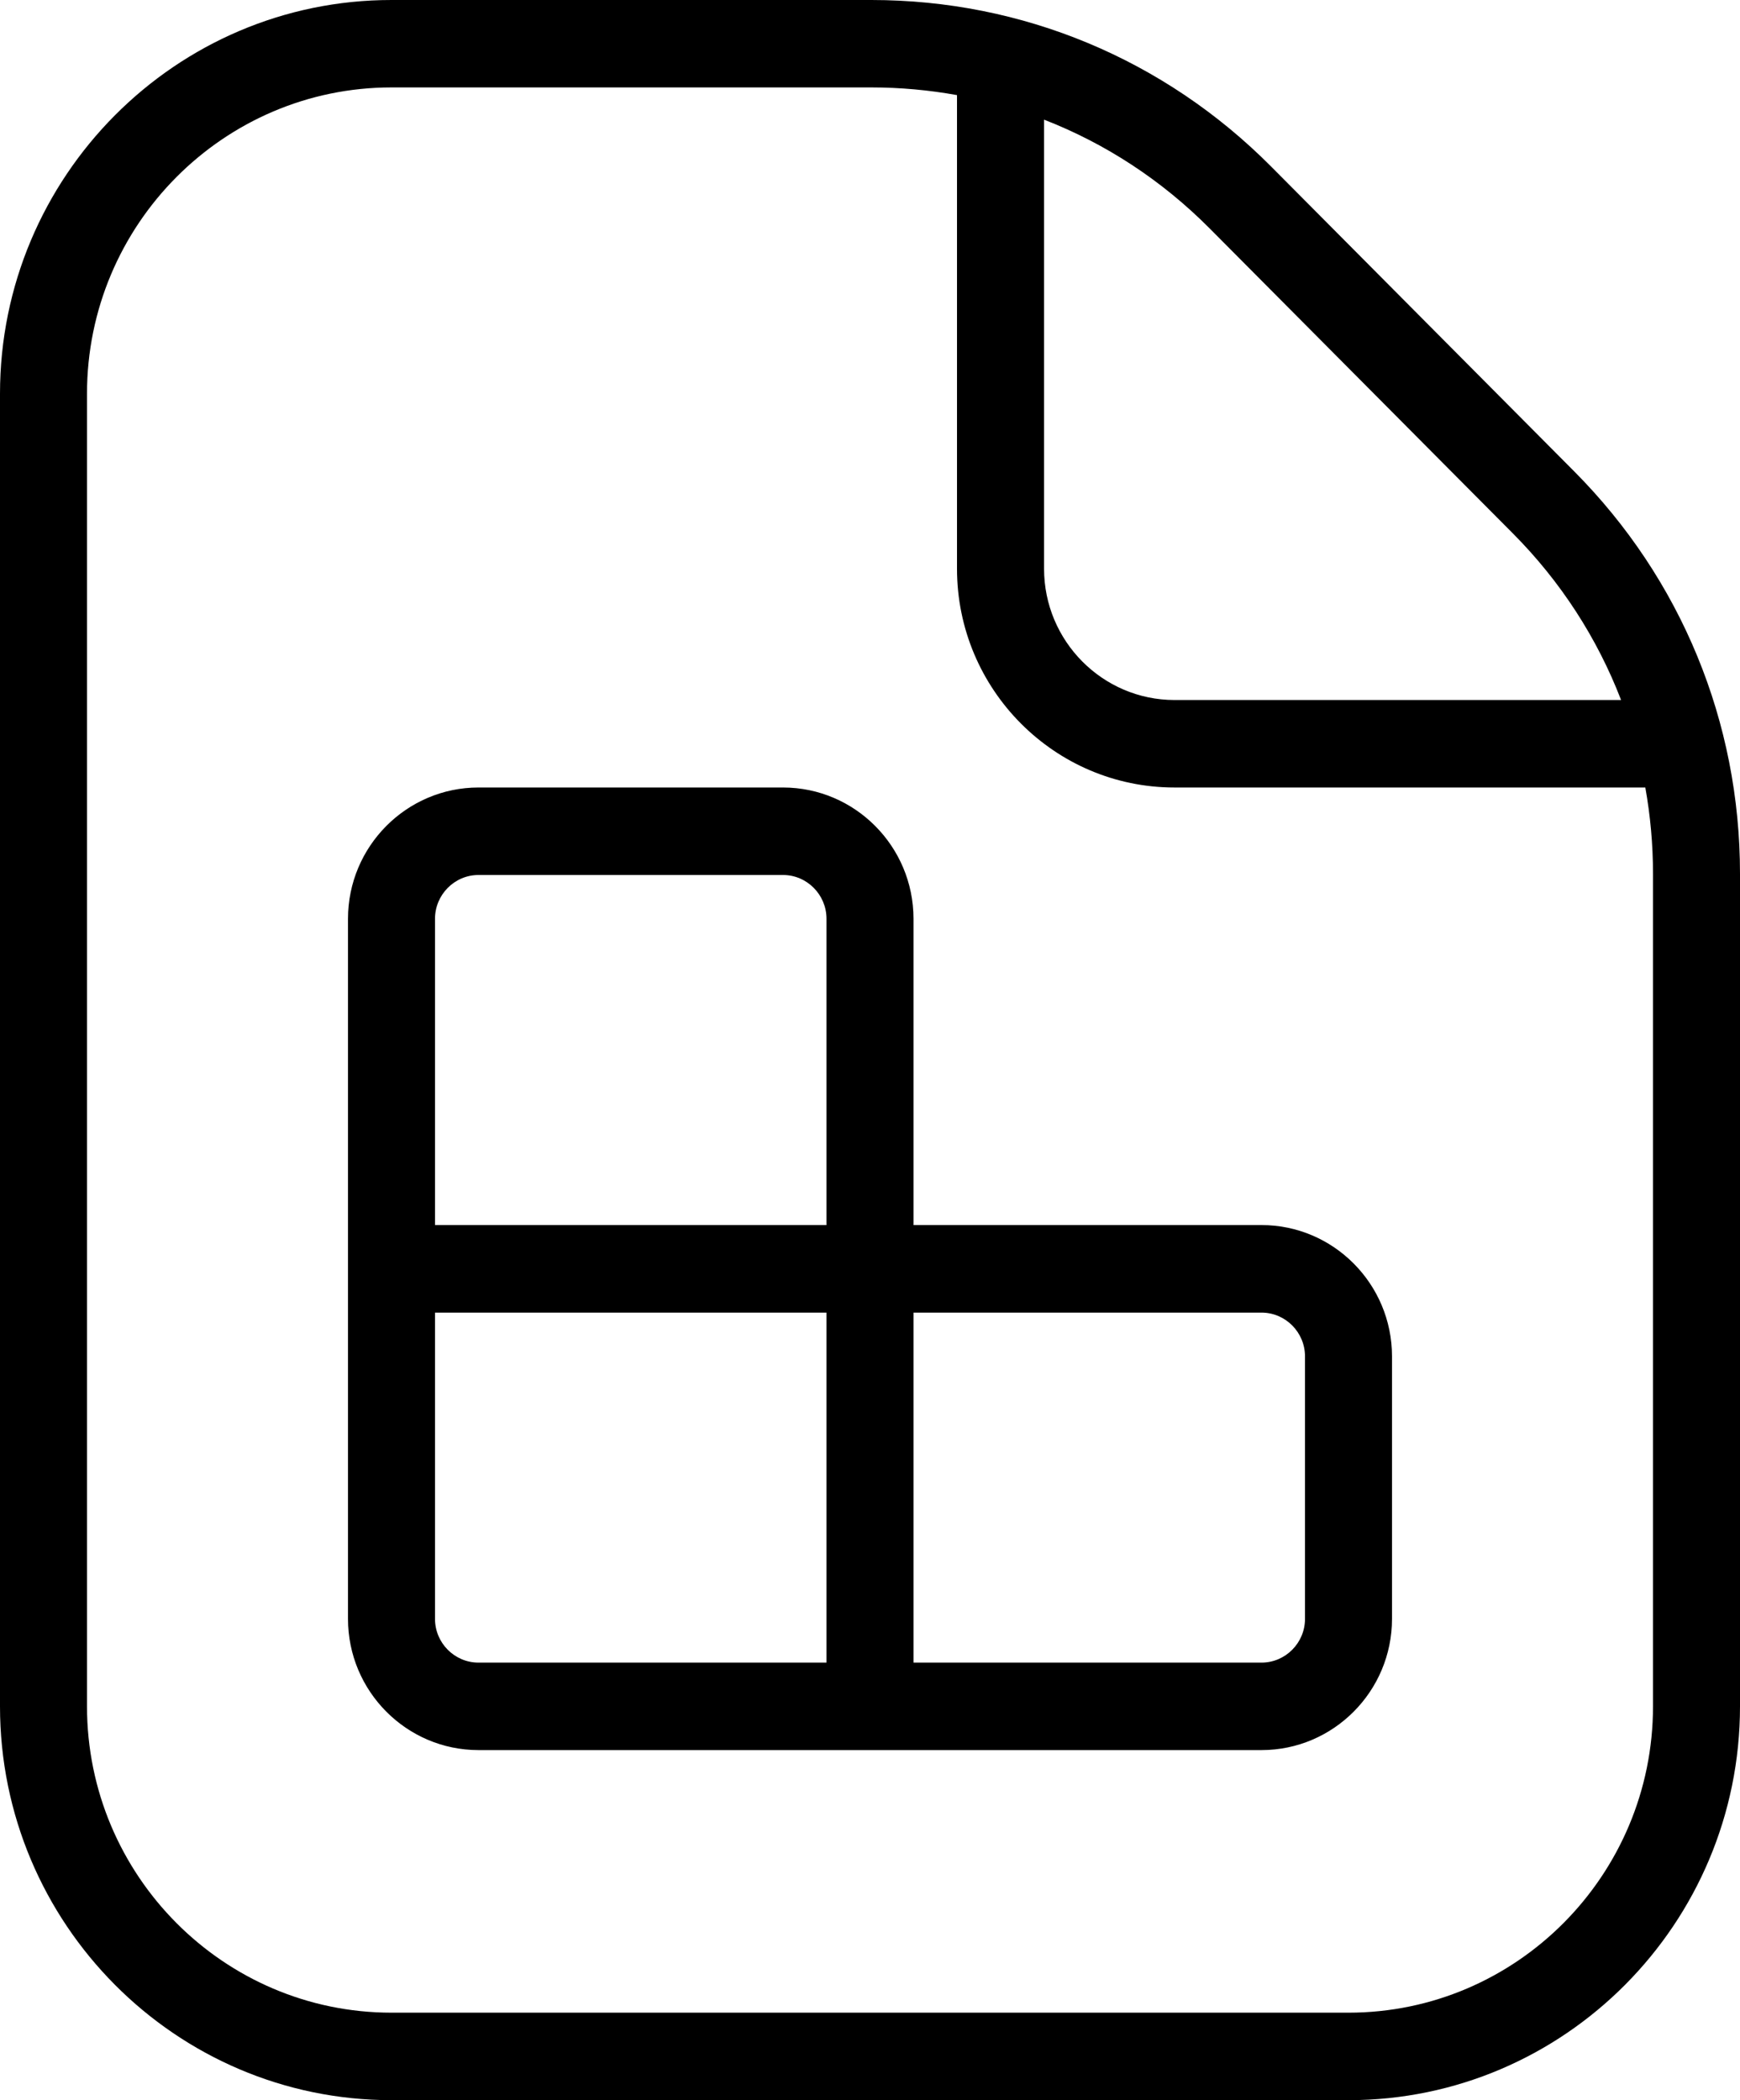 <svg width="29" height="35" viewBox="0 0 29 35" fill="none" xmlns="http://www.w3.org/2000/svg">
<path d="M21.025 20.416H15.225V15.312C15.225 14.106 14.249 13.124 13.05 13.124H7.975C6.776 13.124 5.8 14.106 5.8 15.312V26.979C5.8 28.185 6.776 29.166 7.975 29.166H21.025C22.224 29.166 23.2 28.185 23.2 26.979V22.604C23.2 21.398 22.224 20.416 21.025 20.416ZM13.775 27.708H7.975C7.575 27.708 7.25 27.38 7.25 26.979V21.875H13.775V27.708ZM13.775 20.416H7.25V15.312C7.25 14.911 7.575 14.582 7.975 14.582H13.05C13.45 14.582 13.775 14.911 13.775 15.312V20.416ZM21.75 26.979C21.75 27.38 21.424 27.708 21.025 27.708H15.225V21.875H21.025C21.424 21.875 21.75 22.203 21.75 22.604V26.979ZM26.239 7.858L21.187 2.777C19.407 0.986 17.04 5.41517e-07 14.522 5.41517e-07H6.525C2.928 -0.001 0 2.943 0 6.561V28.437C0 32.056 2.928 35 6.525 35H22.475C26.073 35 29 32.056 29 28.437V14.561C29 12.029 28.018 9.649 26.239 7.858ZM25.214 8.889C26.013 9.692 26.622 10.637 27.018 11.666H19.576C18.377 11.666 17.401 10.684 17.401 9.478V1.994C18.425 2.392 19.363 3.004 20.162 3.808L25.214 8.889ZM27.55 28.437C27.55 31.252 25.273 33.542 22.475 33.542H6.525C3.727 33.542 1.45 31.252 1.45 28.437V6.561C1.45 3.747 3.727 1.457 6.525 1.457H14.522C15.006 1.457 15.483 1.501 15.95 1.585V9.478C15.95 11.489 17.576 13.124 19.575 13.124H27.422C27.506 13.594 27.55 14.073 27.55 14.561V28.437Z" fill="black"/>
</svg>
